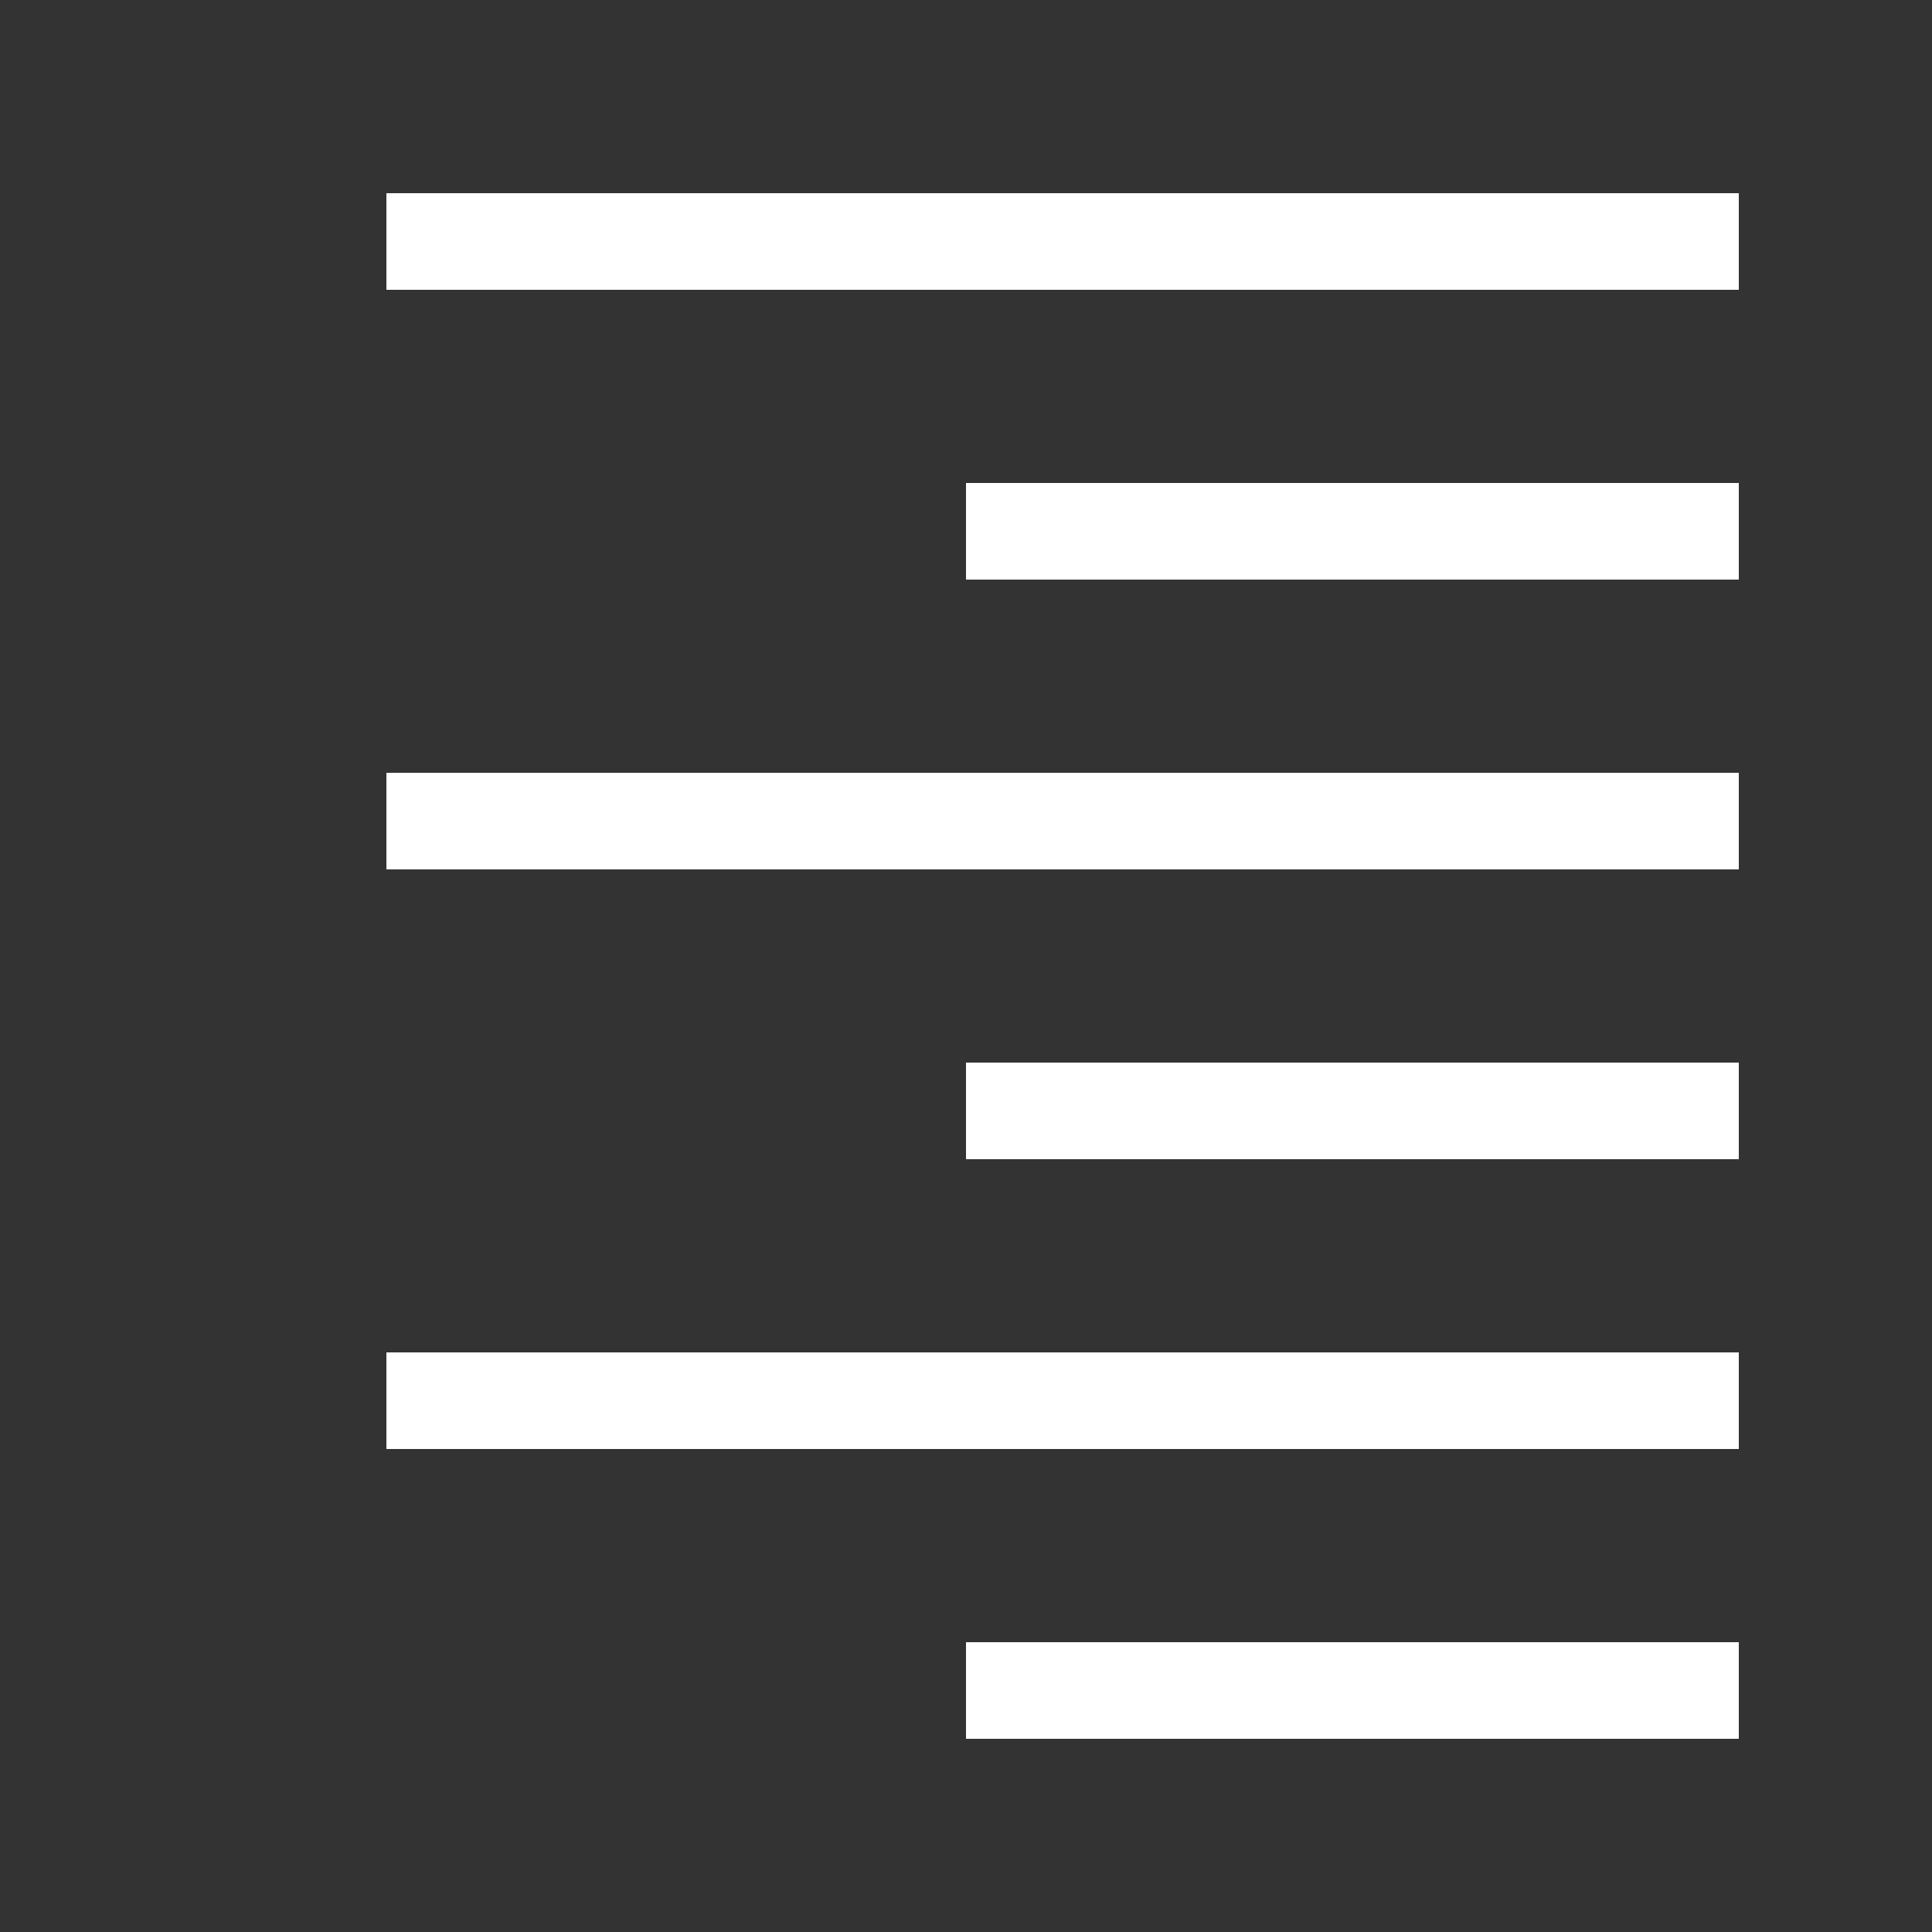 <svg enable-background="new 0 0 20 20" height="20" viewBox="0 0 20 20" width="20" xmlns="http://www.w3.org/2000/svg"><rect x="0" y="0" width="20" height="20" fill="#333333" stroke="none"/><g fill="#fff"><path d="m10 5h8v1h-8z"/><path d="m4 8h14v1h-14z"/><path d="m10 11h8v1h-8z"/><path d="m4 14h14v1h-14z"/><path d="m10 17h8v1h-8z"/><path d="m4 2h14v1h-14z"/></g></svg>